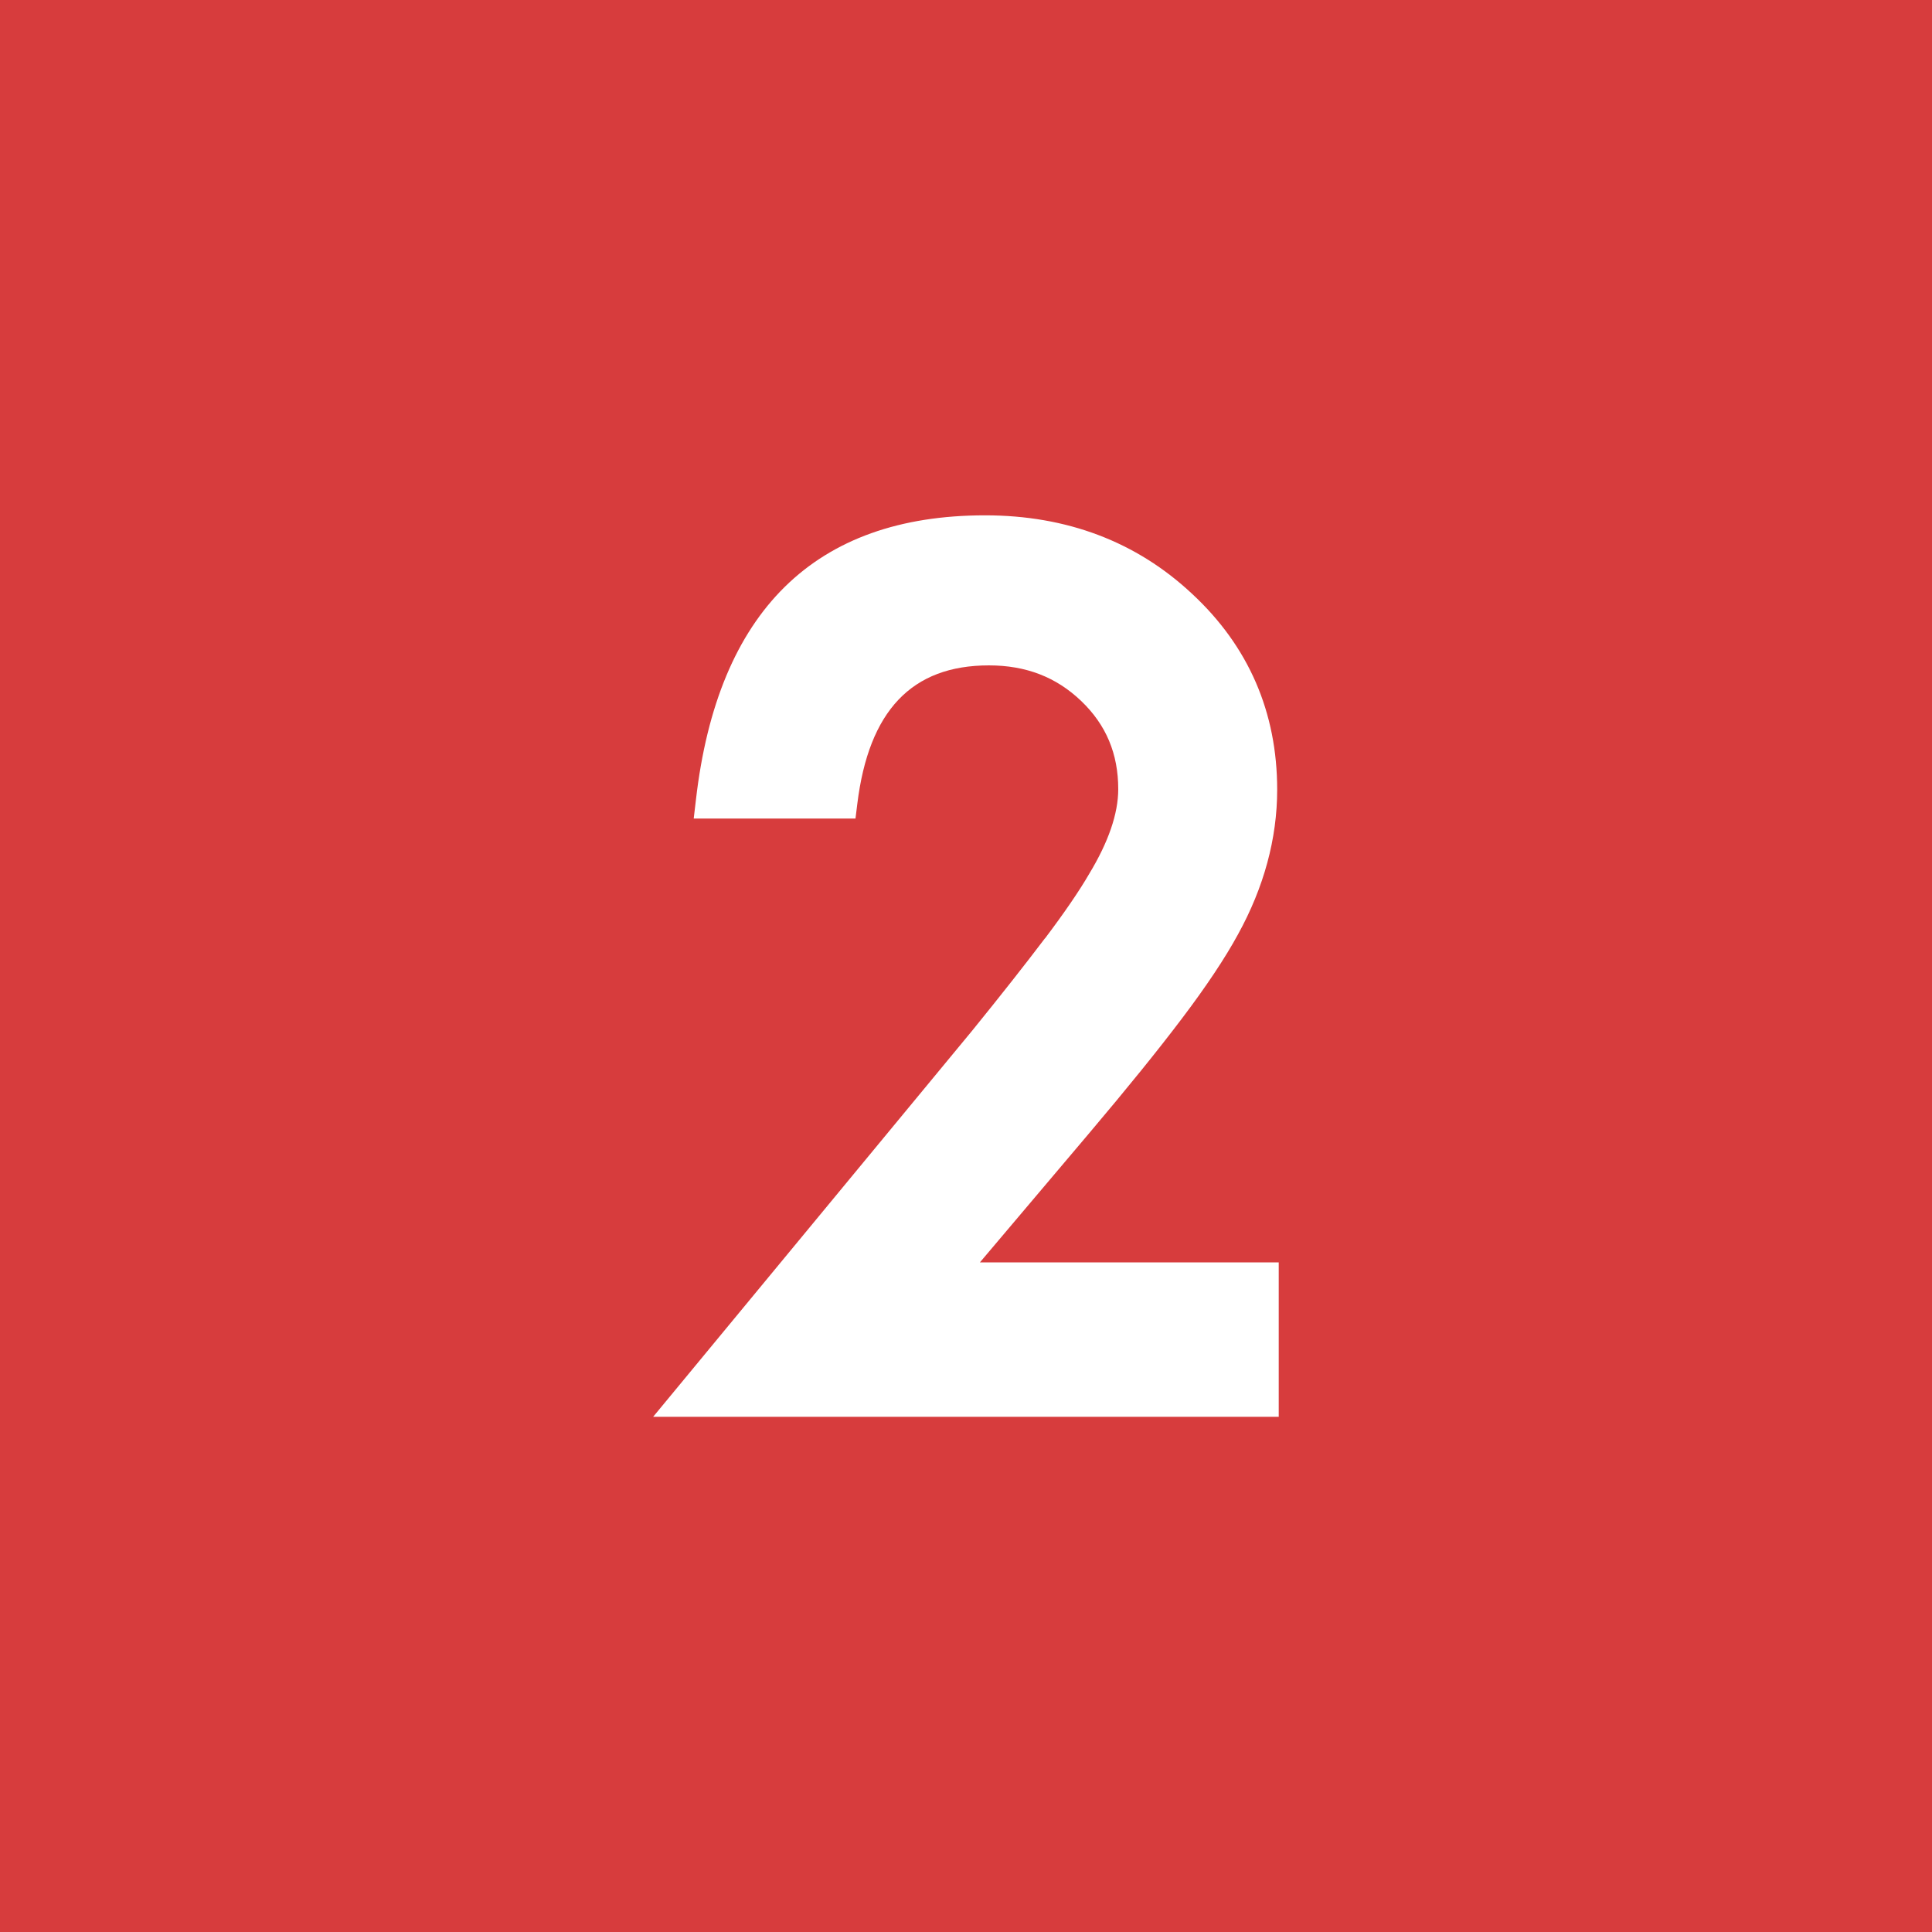 <?xml version="1.0" encoding="UTF-8"?>
<svg id="_レイヤー_1" data-name="レイヤー 1" xmlns="http://www.w3.org/2000/svg" viewBox="0 0 150 150">
  <defs>
    <style>
      .cls-1 {
        fill: #fff;
      }

      .cls-2 {
        fill: #d73c3d;
      }
    </style>
  </defs>
  <rect class="cls-2" width="150" height="150"/>
  <path class="cls-1" d="M81.13,72.85c-1.53,2.02-3.41,4.41-5.65,7.17l-24.77,29.98h48.57v-11.99h-23.2l8.51-10.06c2.95-3.49,5.29-6.38,7.15-8.84,1.91-2.52,3.38-4.73,4.38-6.57,2.01-3.65,3.04-7.43,3.04-11.23,0-6.01-2.22-11.13-6.6-15.2-4.32-4.05-9.73-6.1-16.08-6.1-13.21,0-20.77,7.44-22.45,22.1l-.17,1.44h12.56l.14-1.13c.89-7.24,4.23-10.76,10.22-10.76,2.88,0,5.23.91,7.17,2.77,1.93,1.85,2.87,4.09,2.87,6.84,0,1.9-.76,4.11-2.27,6.6-.76,1.31-1.91,2.99-3.41,4.98Z"/>
</svg>